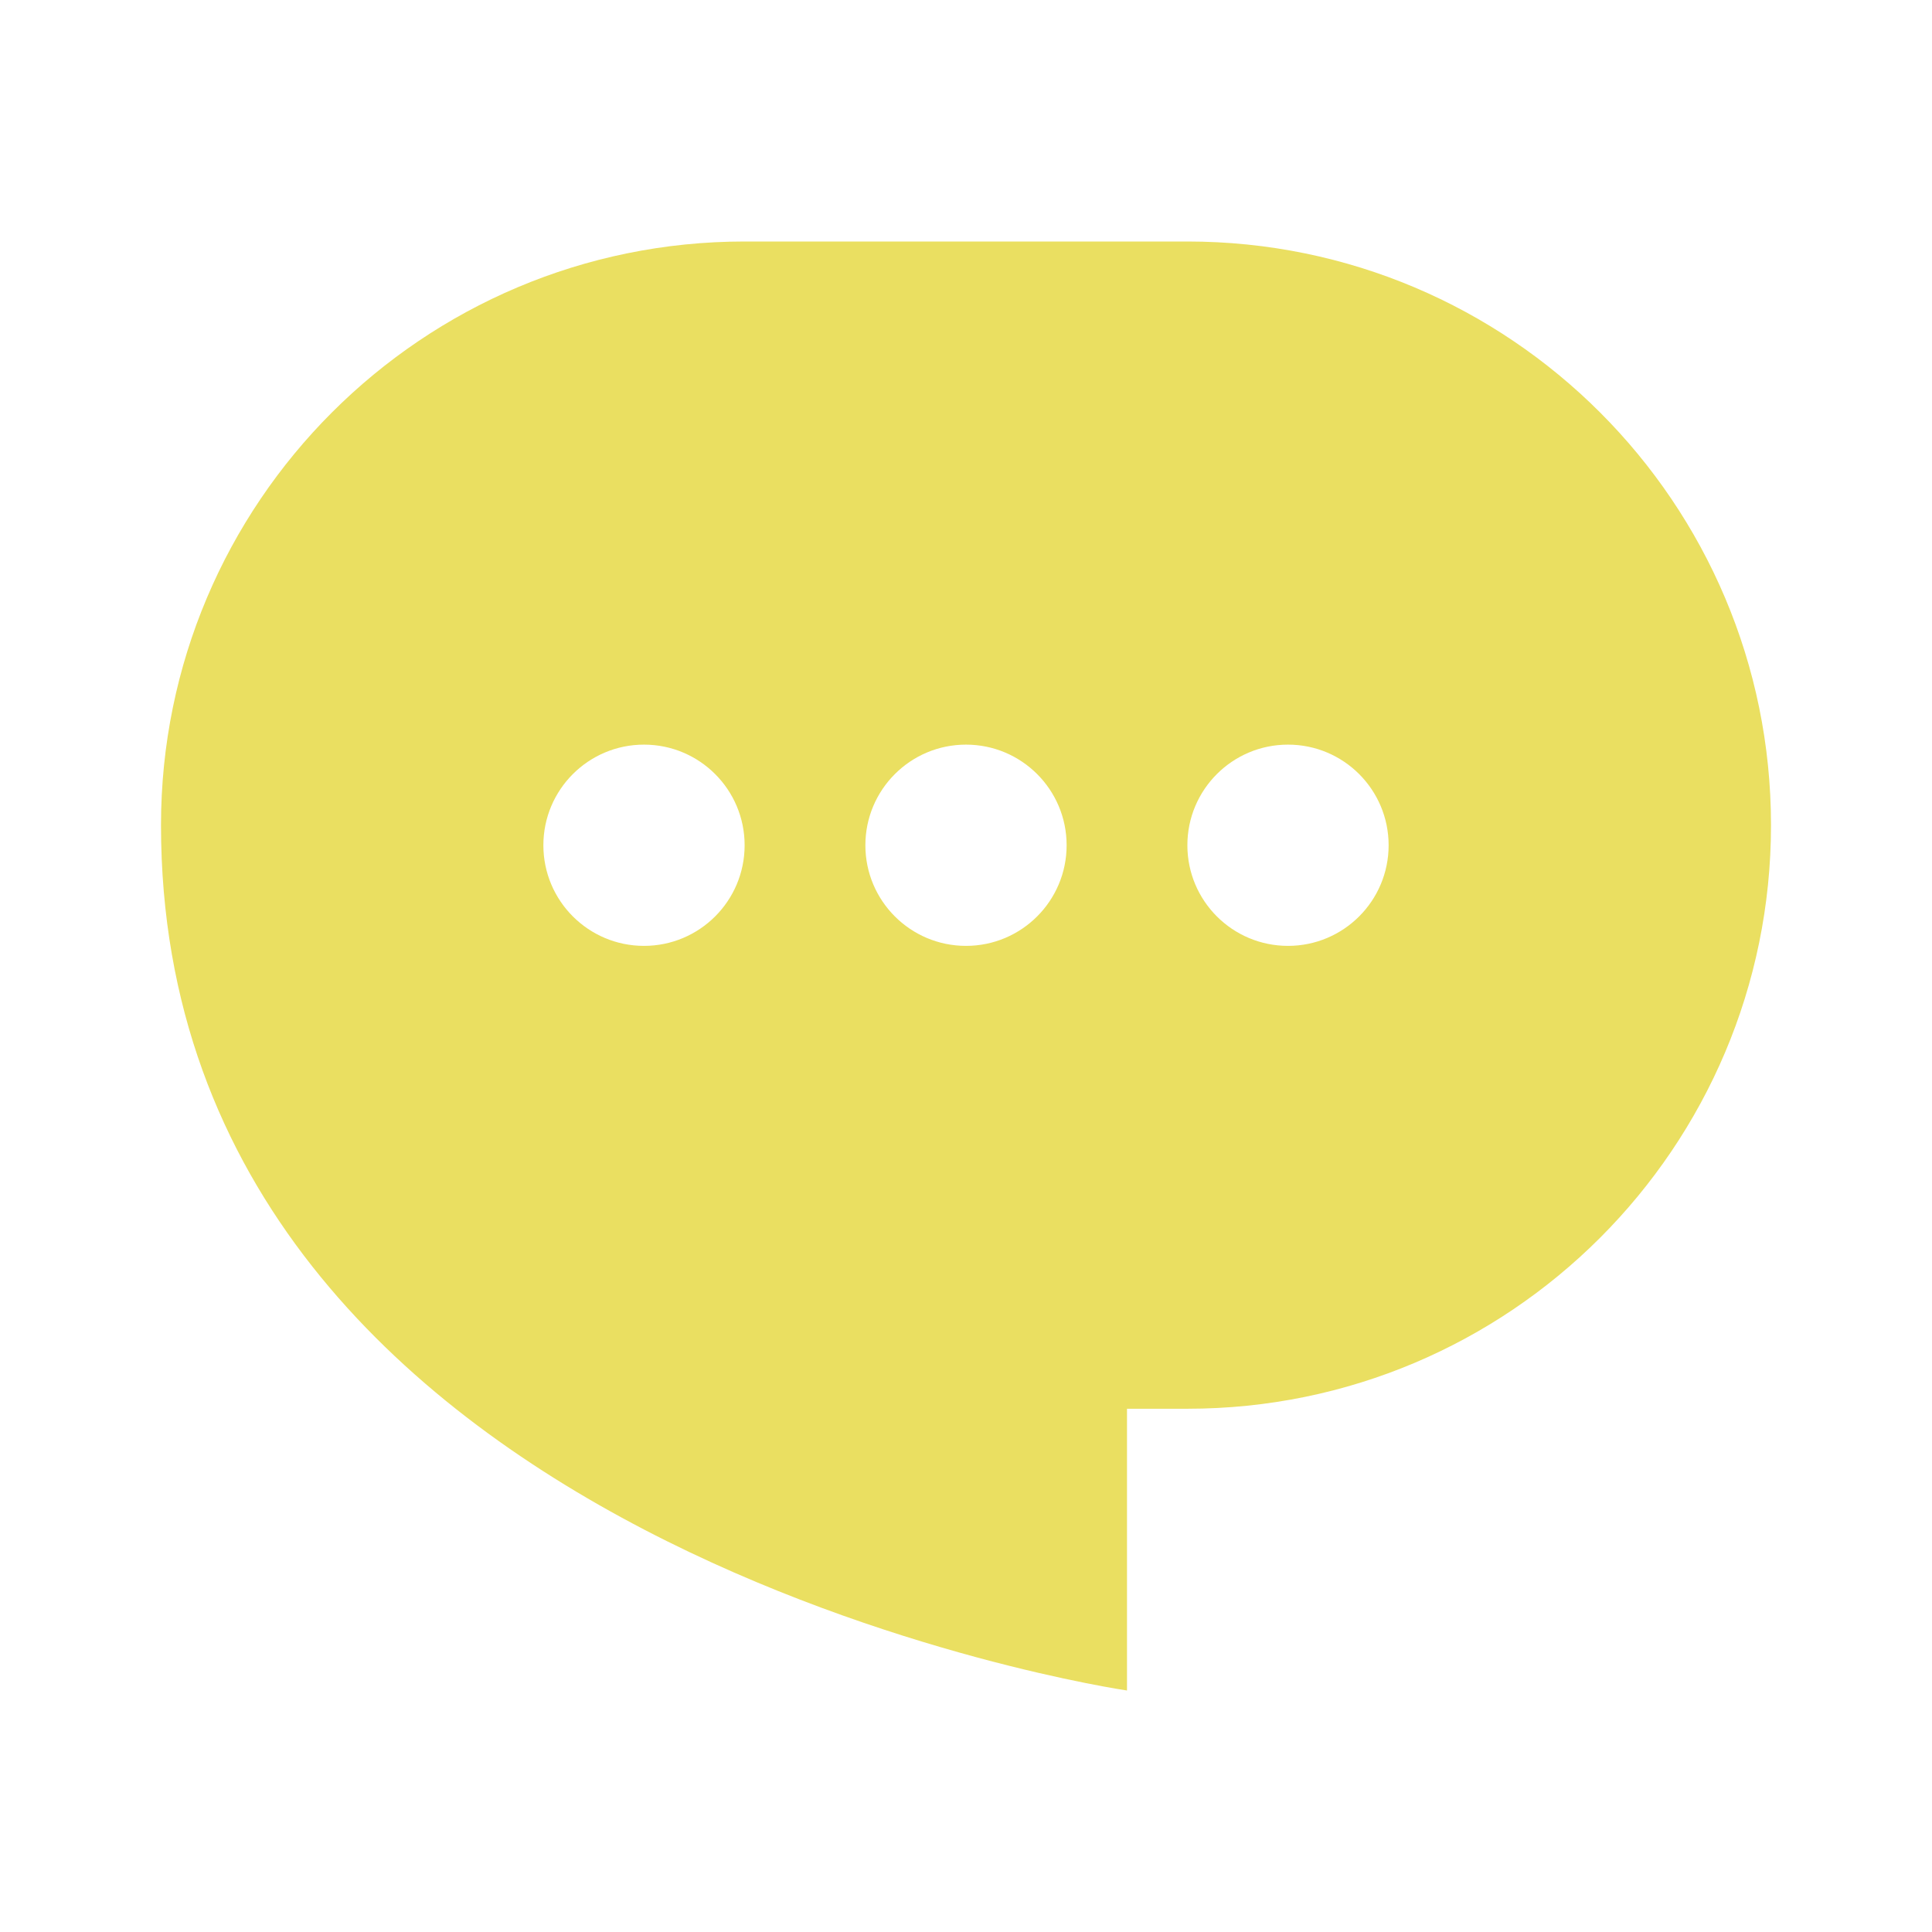 <svg width="60" height="60" viewBox="0 0 60 60" fill="none" xmlns="http://www.w3.org/2000/svg">
<path fill-rule="evenodd" clip-rule="evenodd" d="M23.125 7.5C13.115 7.5 5 15.615 5 25.625C5 48.125 35 52.5 35 52.5V43.75H36.875C46.885 43.75 55 35.635 55 25.625C55 15.615 46.885 7.5 36.875 7.5H23.125ZM30 29.375C31.726 29.375 33.125 27.976 33.125 26.25C33.125 24.524 31.726 23.125 30 23.125C28.274 23.125 26.875 24.524 26.875 26.25C26.875 27.976 28.274 29.375 30 29.375ZM43.125 26.25C43.125 27.976 41.726 29.375 40 29.375C38.274 29.375 36.875 27.976 36.875 26.25C36.875 24.524 38.274 23.125 40 23.125C41.726 23.125 43.125 24.524 43.125 26.25ZM20 29.375C21.726 29.375 23.125 27.976 23.125 26.25C23.125 24.524 21.726 23.125 20 23.125C18.274 23.125 16.875 24.524 16.875 26.25C16.875 27.976 18.274 29.375 20 29.375Z" fill="#EADF61"/>
</svg>
